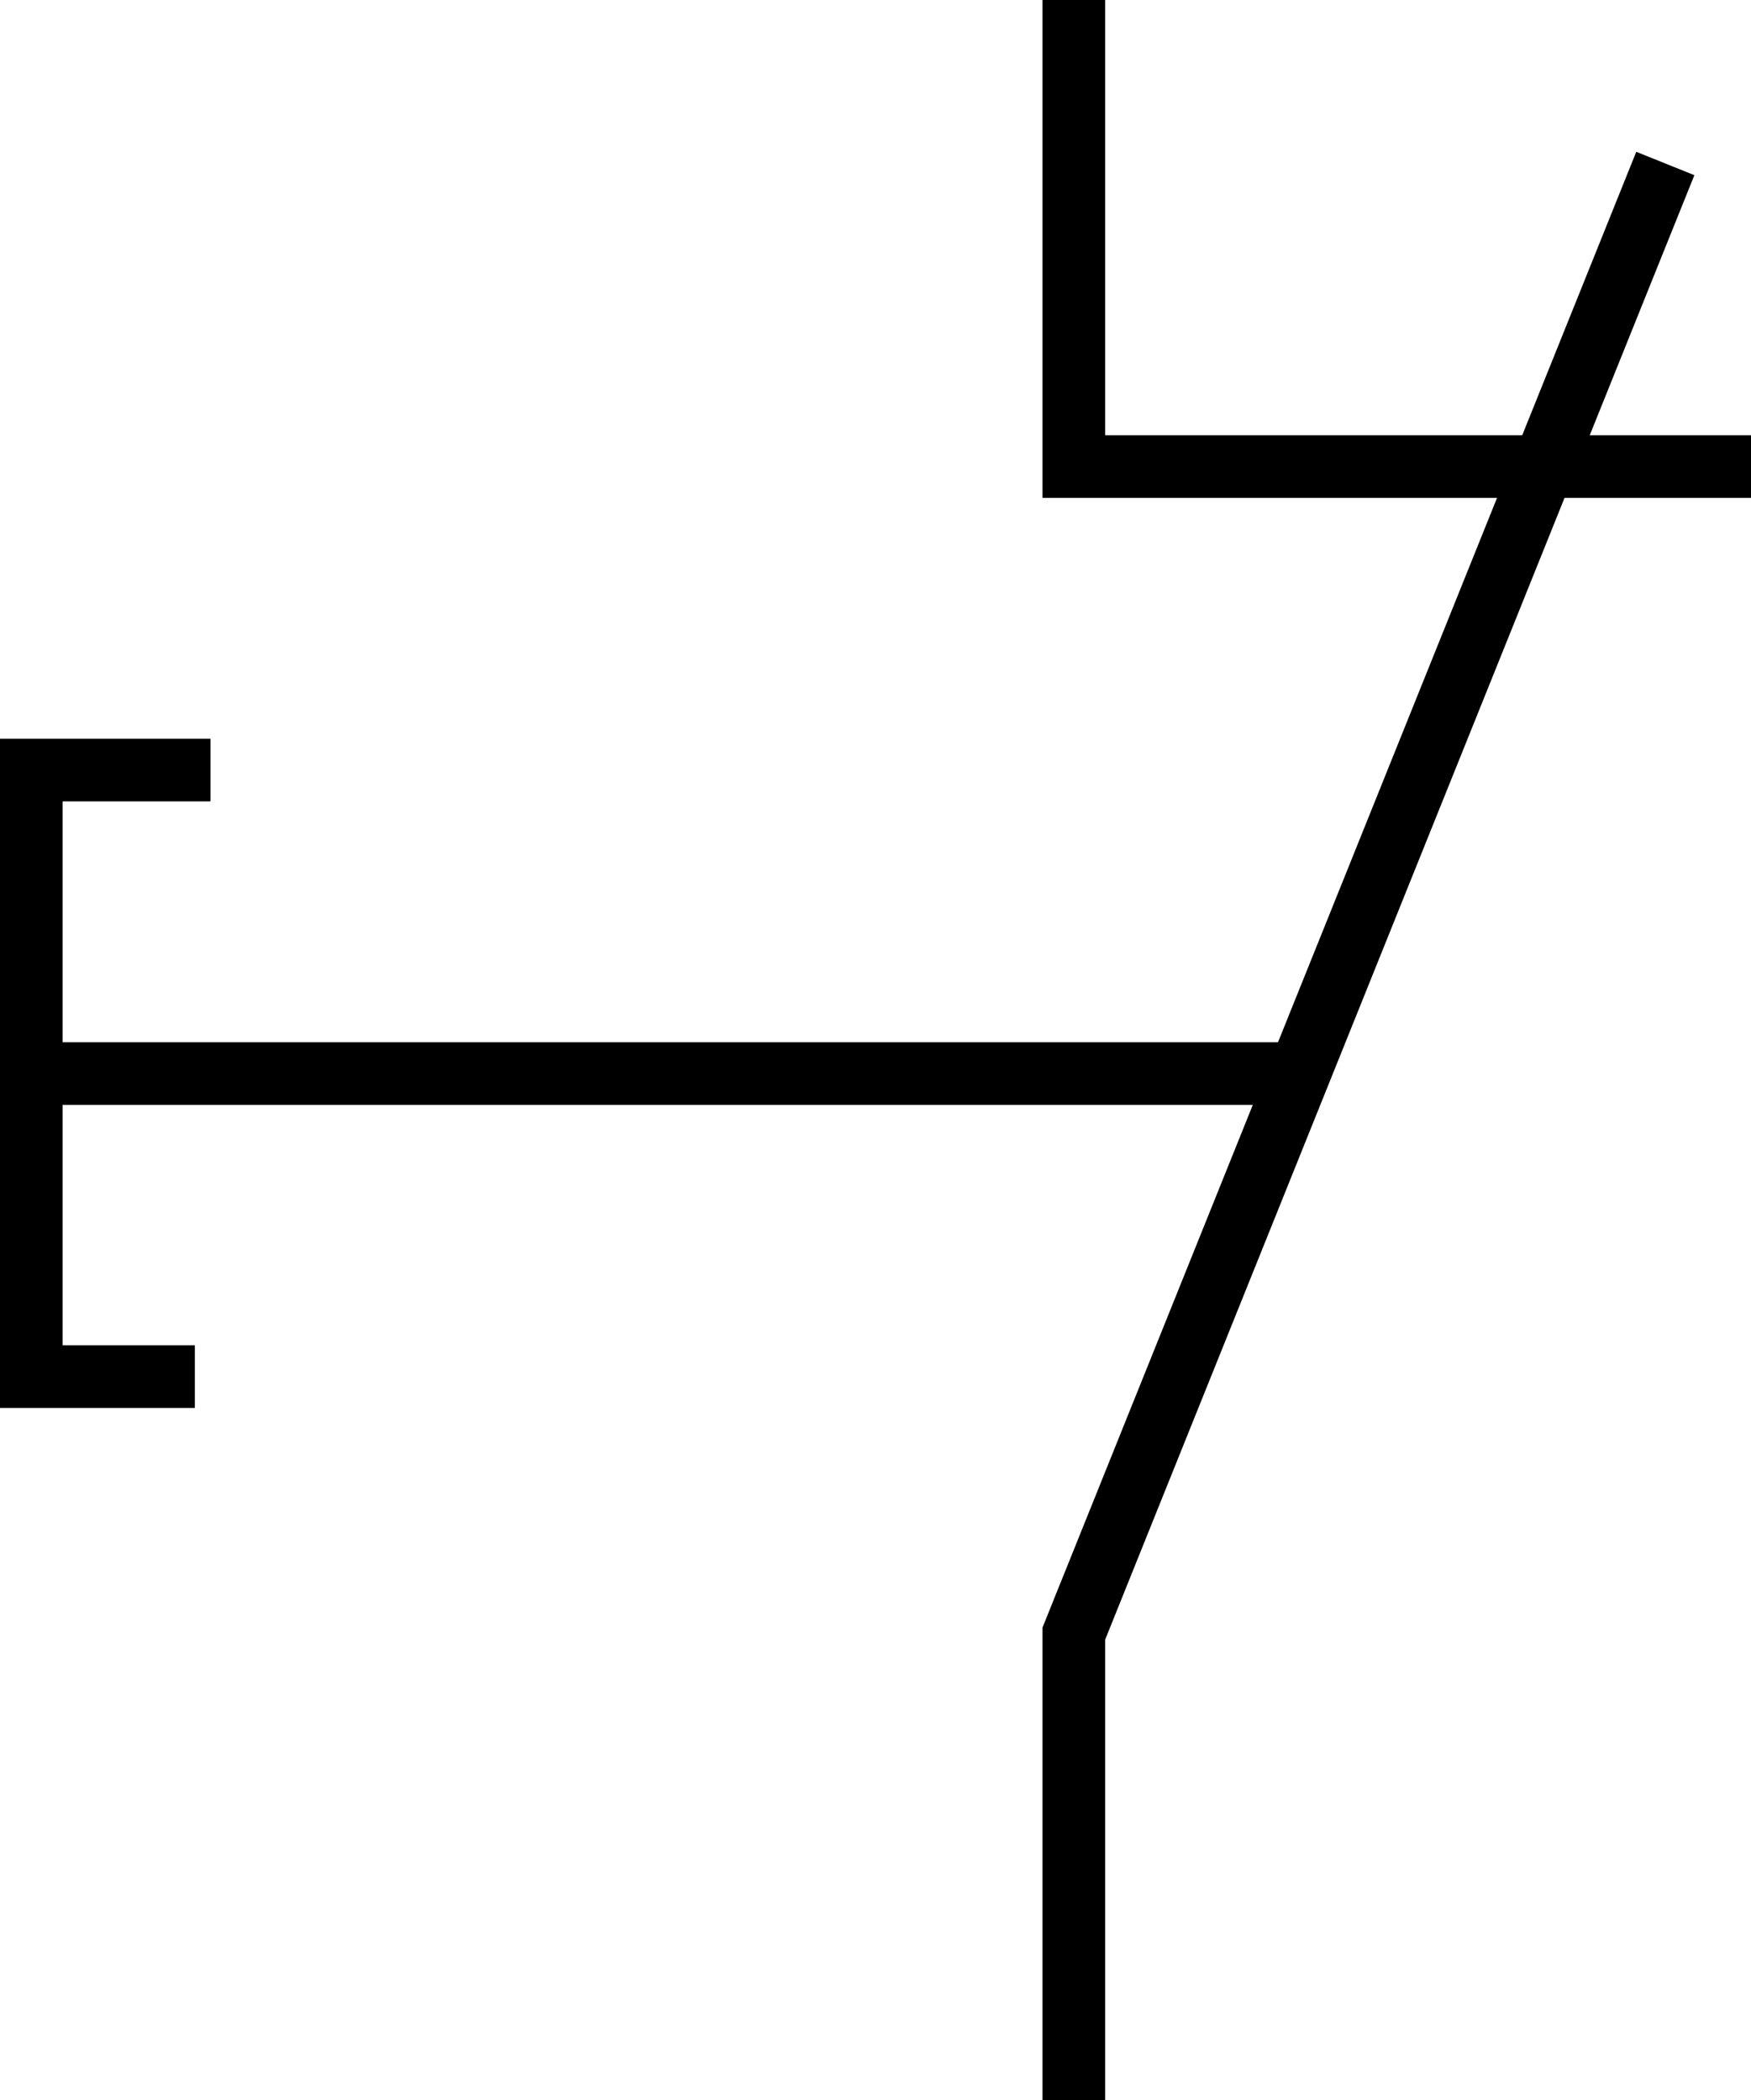 <?xml version="1.0" encoding="UTF-8"?>
<svg id="Layer_2" data-name="Layer 2" xmlns="http://www.w3.org/2000/svg" viewBox="0 0 40.26 48.3">
  <defs>
    <style>
      .cls-1 {
        fill: none;
        stroke: #000;
        stroke-miterlimit: 10;
        stroke-width: 1.44px;
      }
    </style>
  </defs>
  <g id="Layer_1-2" data-name="Layer 1">
    <g>
      <polyline class="cls-1" points="24.69 0 24.69 10.73 40.26 10.73"/>
      <polyline class="cls-1" points="24.69 48.3 24.69 37.57 38.29 3.76"/>
      <line class="cls-1" x1="29.52" y1="24.69" x2="1.26" y2="24.69"/>
      <polyline class="cls-1" points="4.84 17.71 .72 17.71 .72 31.66 4.48 31.66"/>
    </g>
  </g>
</svg>